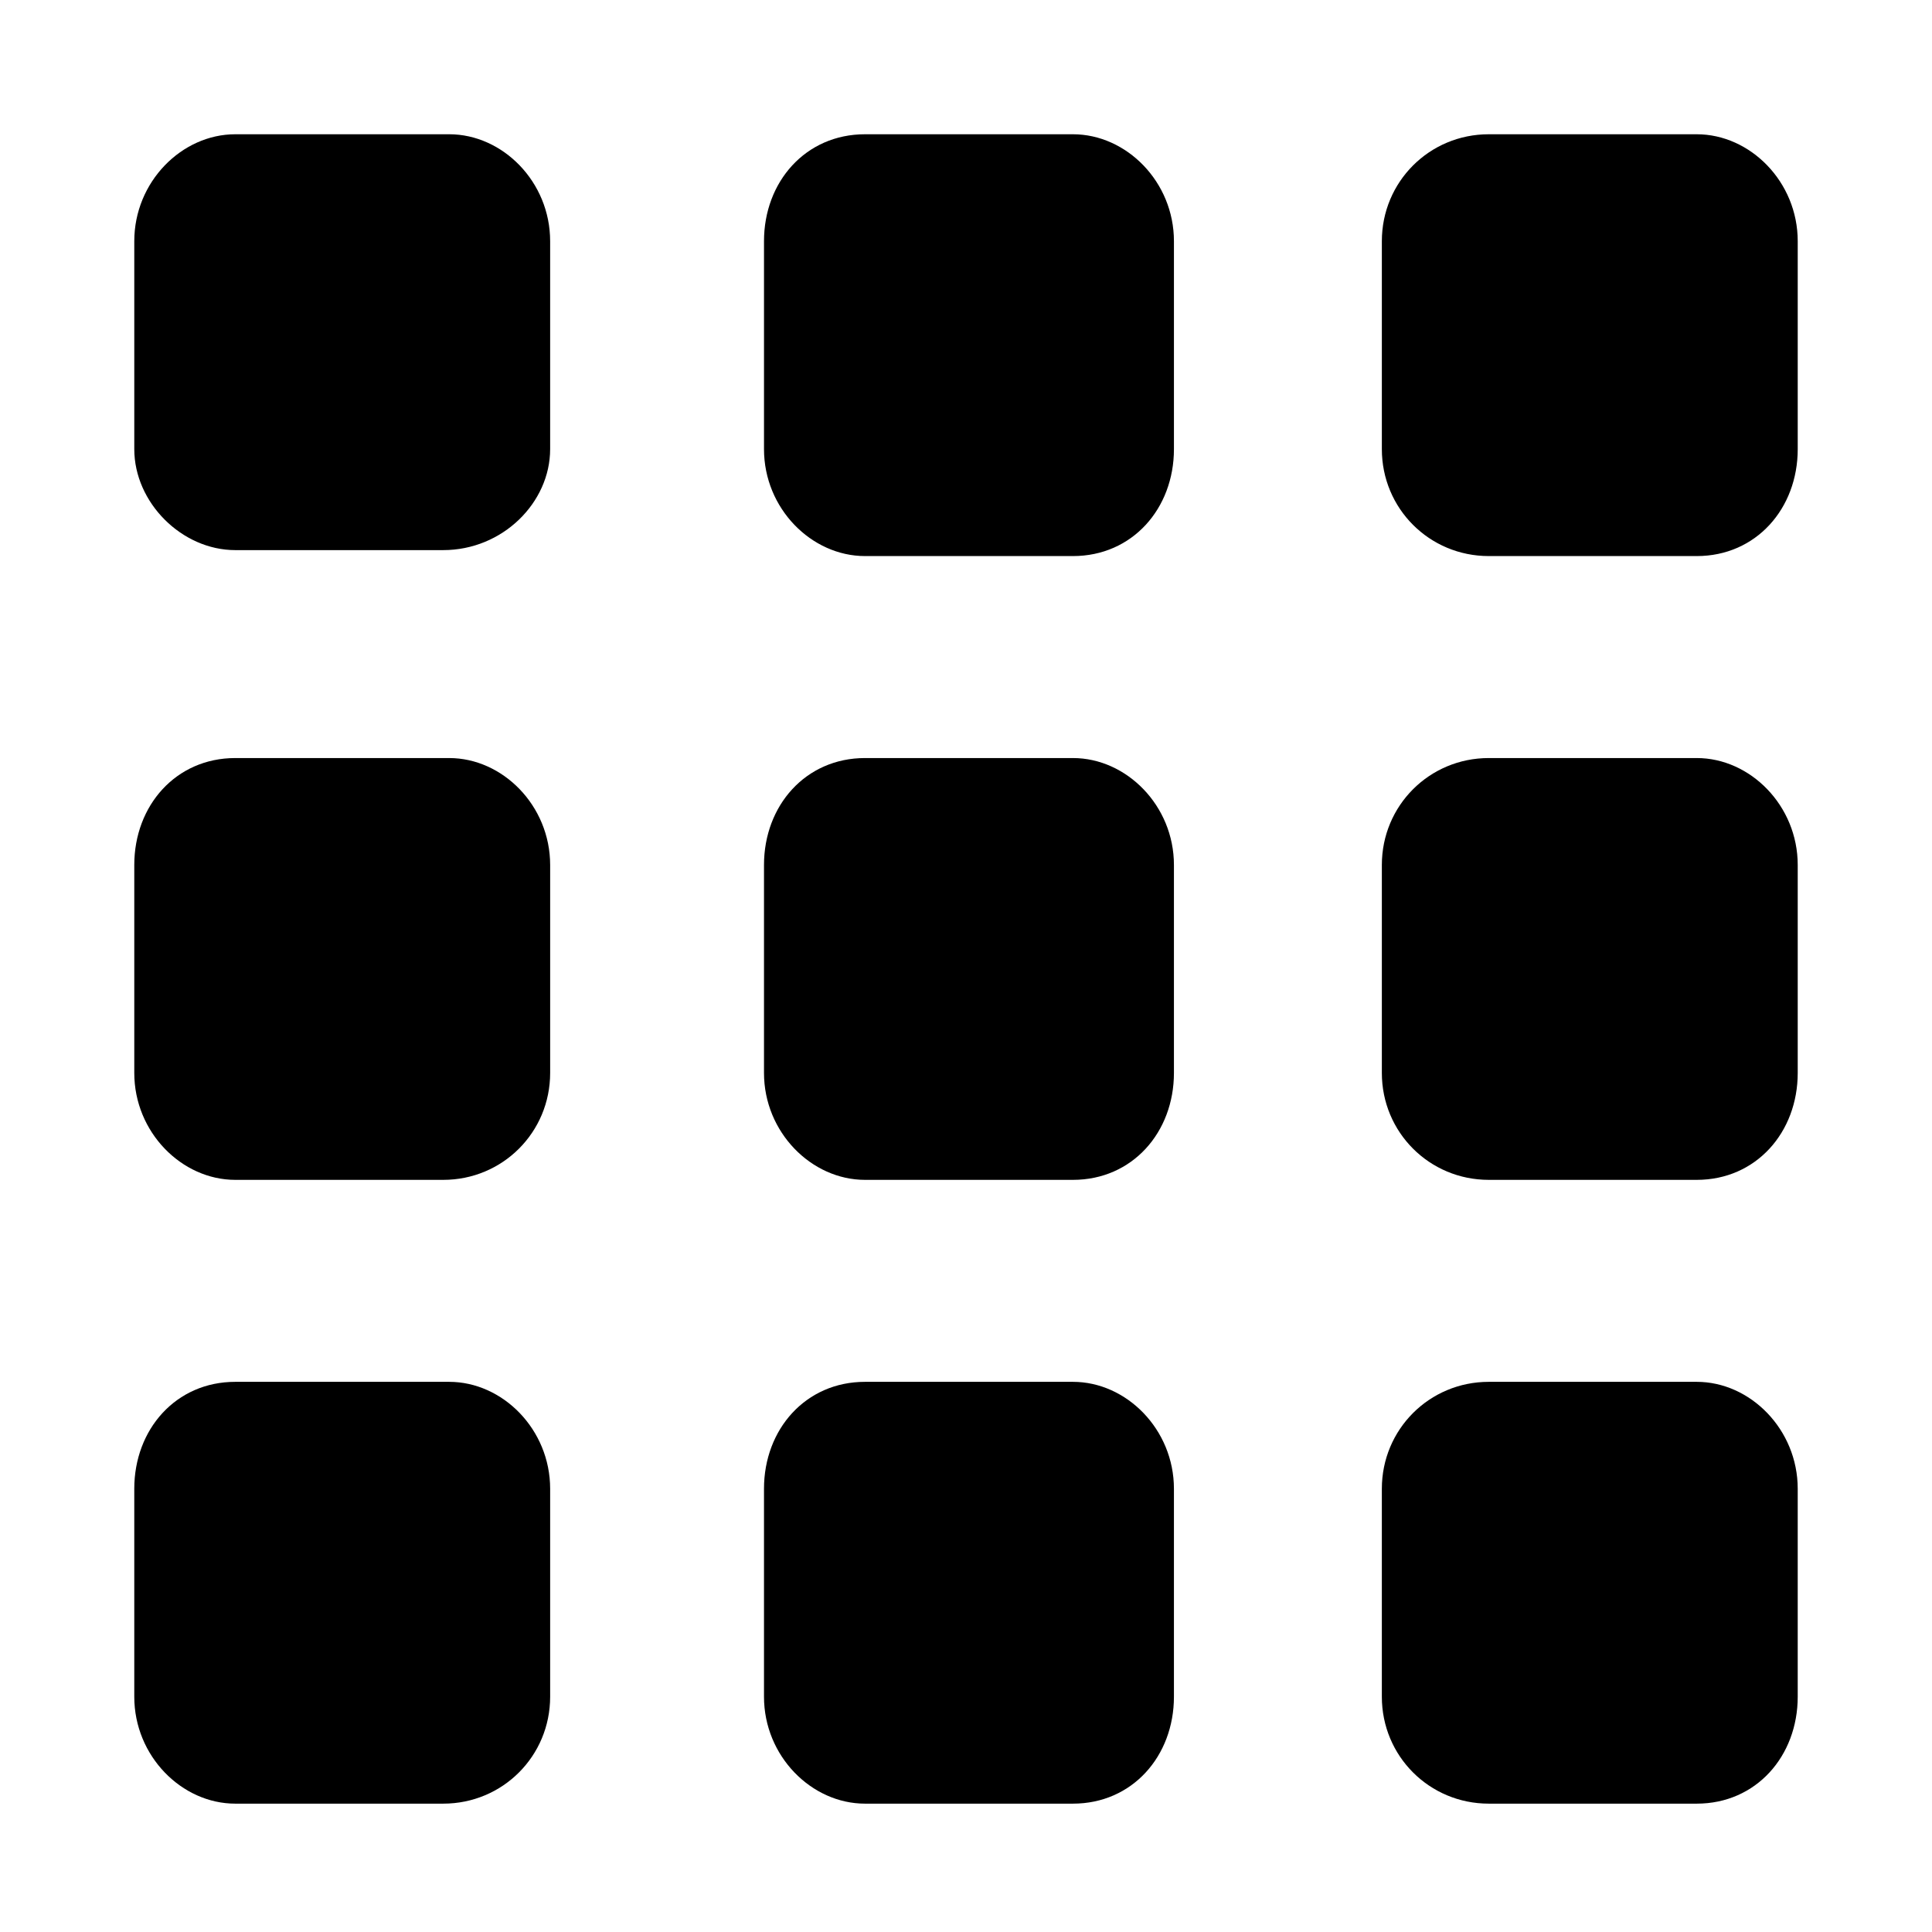 <?xml version="1.0" encoding="UTF-8"?>
<!-- Uploaded to: SVG Find, www.svgrepo.com, Generator: SVG Find Mixer Tools -->
<svg fill="#000000" width="800px" height="800px" version="1.1" viewBox="144 144 512 512" xmlns="http://www.w3.org/2000/svg">
 <path d="m593.65 179.58h-55.105c-15.742 0-28.34 12.594-28.34 28.34v55.105c0 15.742 12.594 28.34 28.34 28.34h55.105c15.742 0 26.766-12.594 26.766-28.34v-55.105c0-15.746-12.594-28.34-26.766-28.34zm-165.31 0h-55.105c-15.742 0-26.766 12.594-26.766 28.34v55.105c0 15.742 12.594 28.34 26.766 28.34h55.105c15.742 0 26.766-12.594 26.766-28.34v-55.105c0-15.746-12.594-28.34-26.766-28.34zm-165.31 0h-56.676c-14.172 0-26.766 12.594-26.766 28.34v55.105c0 14.168 12.594 26.762 26.766 26.762h55.105c15.742 0 28.336-12.594 28.336-26.766v-55.102c0-15.746-12.594-28.34-26.766-28.34zm330.62 165.31h-55.105c-15.742 0-28.34 12.594-28.34 28.34v55.105c0 15.742 12.594 28.34 28.34 28.34h55.105c15.742 0 26.766-12.594 26.766-28.34v-55.105c0-15.746-12.594-28.34-26.766-28.34zm-165.31 0h-55.105c-15.742 0-26.766 12.594-26.766 28.34v55.105c0 15.742 12.594 28.34 26.766 28.34h55.105c15.742 0 26.766-12.594 26.766-28.34v-55.105c0-15.746-12.594-28.34-26.766-28.34zm-165.31 0h-56.676c-15.742 0-26.766 12.594-26.766 28.34v55.105c0 15.742 12.594 28.34 26.766 28.34h55.105c15.742 0 28.34-12.594 28.34-28.34v-55.105c-0.004-15.746-12.598-28.34-26.77-28.34zm330.62 165.31h-55.105c-15.742 0-28.34 12.594-28.34 28.34v55.105c0 15.742 12.594 28.34 28.34 28.34h55.105c15.742 0 26.766-12.594 26.766-28.34v-55.105c0-15.746-12.594-28.34-26.766-28.34zm-165.31 0h-55.105c-15.742 0-26.766 12.594-26.766 28.34v55.105c0 15.742 12.594 28.34 26.766 28.34h55.105c15.742 0 26.766-12.594 26.766-28.34v-55.105c0-15.746-12.594-28.34-26.766-28.34zm-165.31 0h-56.676c-15.742 0-26.766 12.594-26.766 28.34v55.105c0 15.742 12.594 28.34 26.766 28.34h55.105c15.742 0 28.34-12.594 28.34-28.34v-55.105c-0.004-15.746-12.598-28.34-26.77-28.34z" fill-rule="evenodd"/>
</svg>